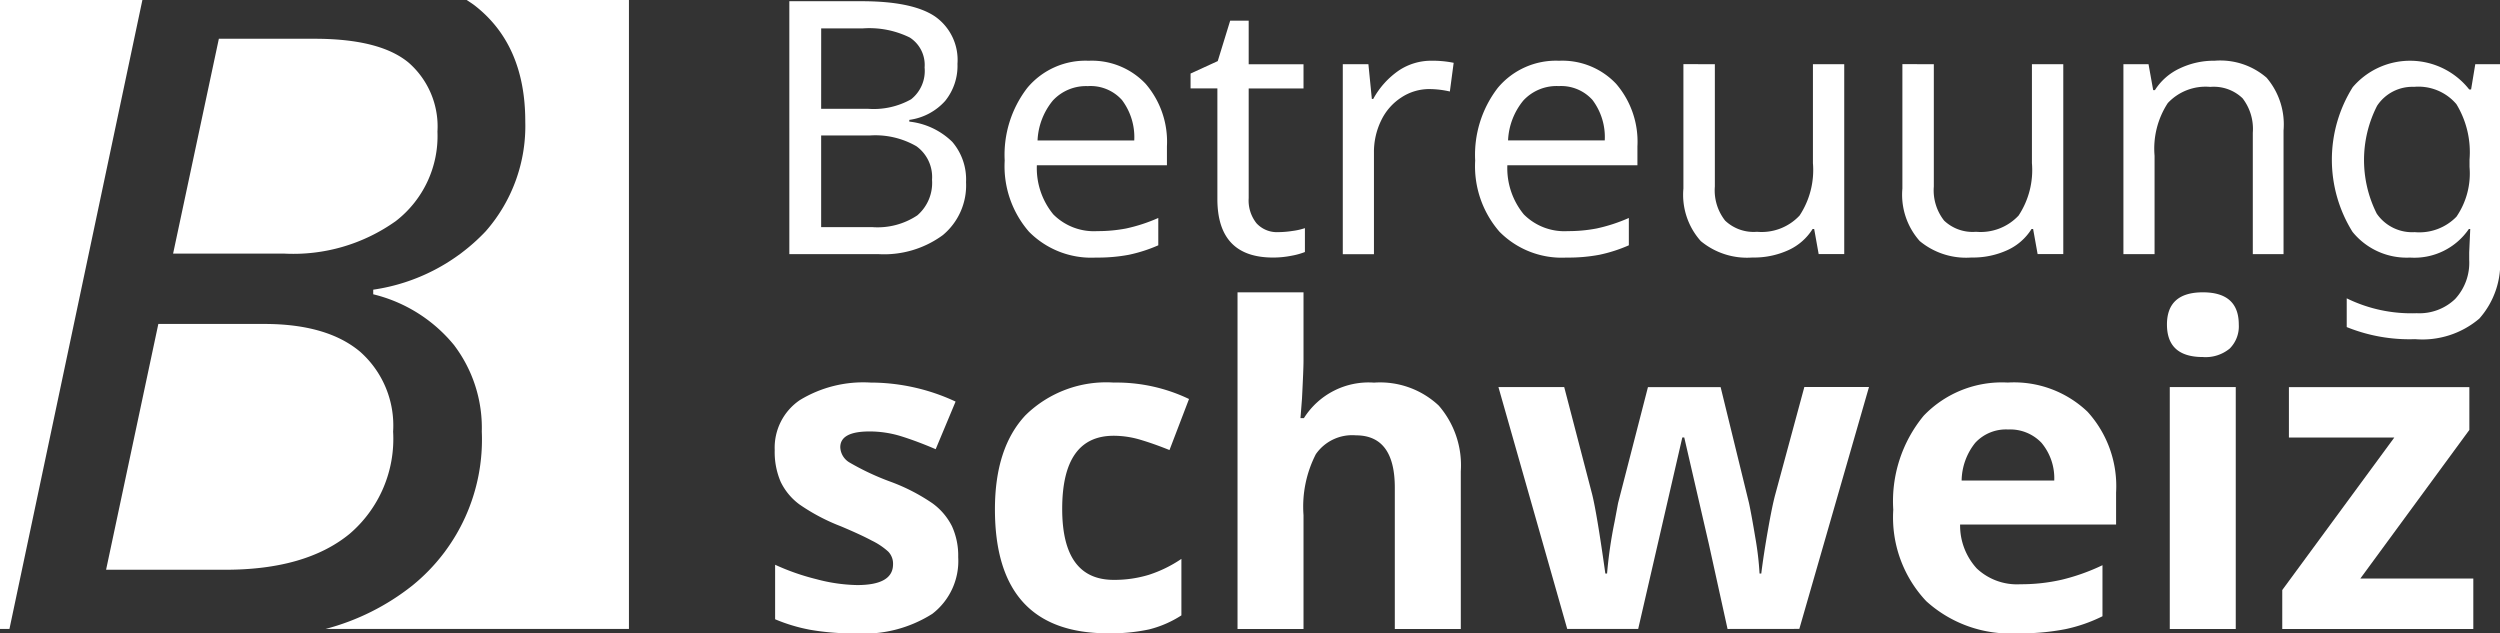<svg height="45.396" viewBox="0 0 179.202 45.396" width="179.202" xmlns="http://www.w3.org/2000/svg"><rect x="0" y="0" width="179.202" height="45.396" fill="#333333" stroke="none"/><g fill="#fff"><path d="m689.4 489.84h5.17q3.645 0 5.262 1.086a3.8 3.8 0 0 1 1.62 3.4 3.989 3.989 0 0 1 -.881 2.66 4.2 4.2 0 0 1 -2.571 1.36v.124a5.2 5.2 0 0 1 3.081 1.453 4.142 4.142 0 0 1 .986 2.888 4.633 4.633 0 0 1 -1.662 3.793 7.107 7.107 0 0 1 -4.636 1.364h-6.369zm2.281 7.711h3.348a5.481 5.481 0 0 0 3.1-.681 2.593 2.593 0 0 0 .967-2.281 2.331 2.331 0 0 0 -1.06-2.145 6.567 6.567 0 0 0 -3.353-.657h-3zm0 1.912v6.57h3.658a5.131 5.131 0 0 0 3.235-.843 3.071 3.071 0 0 0 1.055-2.552 2.721 2.721 0 0 0 -1.116-2.4 5.888 5.888 0 0 0 -3.348-.774z" transform="translate(-632.82 -489.753)"/><path d="m707.313 507.092a6.273 6.273 0 0 1 -4.8-1.853 7.152 7.152 0 0 1 -1.742-5.1 7.862 7.862 0 0 1 1.624-5.215 5.426 5.426 0 0 1 4.389-1.94 5.3 5.3 0 0 1 4.092 1.655 6.357 6.357 0 0 1 1.525 4.483v1.351h-9.324a5.222 5.222 0 0 0 1.178 3.522 4.1 4.1 0 0 0 3.162 1.2 10.681 10.681 0 0 0 2.07-.191 11.85 11.85 0 0 0 2.294-.751v1.959a10.651 10.651 0 0 1 -2.121.682 12.037 12.037 0 0 1 -2.347.198zm-.558-12.288a3.241 3.241 0 0 0 -2.529 1.029 4.836 4.836 0 0 0 -1.1 2.865h6.932a4.427 4.427 0 0 0 -.881-2.9 3.024 3.024 0 0 0 -2.422-.998z" transform="translate(-628.754 -488.629)"/><path d="m716.883 506.026a6.926 6.926 0 0 0 1.017-.086 4.586 4.586 0 0 0 .88-.2v1.712a5.065 5.065 0 0 1 -.961.266 6.7 6.7 0 0 1 -1.32.13q-3.992 0-3.993-4.2v-7.923h-1.922v-1.066l1.948-.893.892-2.9h1.326v3.125h3.93v1.735h-3.93v7.861a2.623 2.623 0 0 0 .565 1.81 1.991 1.991 0 0 0 1.568.629z" transform="translate(-625.243 -489.387)"/><path d="m724.968 492.982a7.619 7.619 0 0 1 1.6.149l-.273 2.057a6.636 6.636 0 0 0 -1.476-.174 3.628 3.628 0 0 0 -2 .6 4.035 4.035 0 0 0 -1.444 1.643 5.148 5.148 0 0 0 -.521 2.326v7.265h-2.234v-13.618h1.836l.247 2.491h.1a5.9 5.9 0 0 1 1.846-2.046 4.167 4.167 0 0 1 2.319-.693z" transform="translate(-622.368 -488.629)"/><path d="m732.154 507.092a6.273 6.273 0 0 1 -4.8-1.853 7.152 7.152 0 0 1 -1.742-5.1 7.862 7.862 0 0 1 1.624-5.215 5.426 5.426 0 0 1 4.389-1.94 5.3 5.3 0 0 1 4.092 1.655 6.357 6.357 0 0 1 1.525 4.483v1.351h-9.324a5.222 5.222 0 0 0 1.178 3.522 4.1 4.1 0 0 0 3.162 1.2 10.656 10.656 0 0 0 2.069-.191 11.862 11.862 0 0 0 2.3-.751v1.959a10.631 10.631 0 0 1 -2.122.682 12.013 12.013 0 0 1 -2.351.198zm-.554-12.292a3.244 3.244 0 0 0 -2.531 1.029 4.835 4.835 0 0 0 -1.1 2.865h6.931a4.42 4.42 0 0 0 -.88-2.9 3.024 3.024 0 0 0 -2.42-.994z" transform="translate(-619.87 -488.629)"/><path d="m738.859 493.165v8.765a3.506 3.506 0 0 0 .737 2.449 2.969 2.969 0 0 0 2.288.8 3.717 3.717 0 0 0 3.049-1.166 5.921 5.921 0 0 0 .956-3.757v-7.092h2.244v13.613h-1.833l-.322-1.8h-.111a4 4 0 0 1 -1.724 1.512 5.939 5.939 0 0 1 -2.592.534 5.2 5.2 0 0 1 -3.7-1.177 4.98 4.98 0 0 1 -1.246-3.77v-8.914z" transform="translate(-615.937 -488.564)"/><path d="m750.42 493.165v8.765a3.513 3.513 0 0 0 .739 2.449 2.971 2.971 0 0 0 2.288.8 3.722 3.722 0 0 0 3.051-1.166 5.921 5.921 0 0 0 .954-3.757v-7.092h2.248v13.613h-1.84l-.323-1.8h-.111a3.982 3.982 0 0 1 -1.723 1.512 5.94 5.94 0 0 1 -2.59.534 5.207 5.207 0 0 1 -3.7-1.177 4.991 4.991 0 0 1 -1.246-3.77v-8.914z" transform="translate(-611.802 -488.564)"/><path d="m769.111 506.844v-8.7a3.593 3.593 0 0 0 -.737-2.474 2.979 2.979 0 0 0 -2.312-.812 3.708 3.708 0 0 0 -3.045 1.159 5.97 5.97 0 0 0 -.948 3.776v7.054h-2.233v-13.617h1.8l.334 1.859h.125a4.189 4.189 0 0 1 1.773-1.554 5.677 5.677 0 0 1 2.516-.553 5.062 5.062 0 0 1 3.716 1.218 5.156 5.156 0 0 1 1.214 3.781v8.865z" transform="translate(-607.628 -488.629)"/><path d="m780.686 506.719.075-1.673h-.1a4.731 4.731 0 0 1 -4.215 2.046 4.994 4.994 0 0 1 -4.123-1.842 9.78 9.78 0 0 1 .014-10.371 5.4 5.4 0 0 1 8.349.161h.136l.3-1.81h1.773v13.836a5.959 5.959 0 0 1 -1.483 4.4 6.3 6.3 0 0 1 -4.605 1.474 11.956 11.956 0 0 1 -4.9-.866v-2.06a10.53 10.53 0 0 0 5.022 1.066 3.7 3.7 0 0 0 2.747-1.016 3.819 3.819 0 0 0 1.01-2.814zm-3.906-1.45a3.709 3.709 0 0 0 2.995-1.109 5.491 5.491 0 0 0 .935-3.564v-.535a6.608 6.608 0 0 0 -.942-3.967 3.572 3.572 0 0 0 -3.037-1.24 3.029 3.029 0 0 0 -2.647 1.358 8.545 8.545 0 0 0 -.024 7.732 3.082 3.082 0 0 0 2.72 1.325z" transform="translate(-603.692 -488.629)"/><path d="m701.78 522.487a4.775 4.775 0 0 1 -1.853 4.063 9.15 9.15 0 0 1 -5.545 1.4 17.5 17.5 0 0 1 -3.226-.257 12.218 12.218 0 0 1 -2.5-.752v-3.907a16.457 16.457 0 0 0 2.971 1.037 11.994 11.994 0 0 0 2.908.419q2.572 0 2.574-1.489a1.244 1.244 0 0 0 -.342-.907 4.948 4.948 0 0 0 -1.178-.79c-.558-.3-1.3-.638-2.233-1.032a14.065 14.065 0 0 1 -2.939-1.55 4.363 4.363 0 0 1 -1.364-1.636 5.411 5.411 0 0 1 -.426-2.273 4.122 4.122 0 0 1 1.791-3.575 8.736 8.736 0 0 1 5.08-1.263 14.42 14.42 0 0 1 6.094 1.363l-1.427 3.413q-1.3-.558-2.436-.916a7.649 7.649 0 0 0 -2.309-.356q-2.094 0-2.093 1.132a1.33 1.33 0 0 0 .673 1.1 18.389 18.389 0 0 0 2.956 1.381 13.628 13.628 0 0 1 2.976 1.536 4.533 4.533 0 0 1 1.4 1.643 5.07 5.07 0 0 1 .448 2.216z" transform="translate(-633.095 -482.552)"/><path d="m708.354 527.948q-8.1 0-8.1-8.887 0-4.419 2.2-6.754a8.265 8.265 0 0 1 6.312-2.332 12.03 12.03 0 0 1 5.4 1.178l-1.4 3.659q-1.116-.45-2.079-.736a6.689 6.689 0 0 0 -1.922-.288q-3.69 0-3.69 5.242 0 5.087 3.69 5.087a8.42 8.42 0 0 0 2.528-.364 9.146 9.146 0 0 0 2.327-1.14v4.049a7.673 7.673 0 0 1 -2.319 1.007 13.059 13.059 0 0 1 -2.947.279z" transform="translate(-628.936 -482.552)"/><path d="m729.068 529.341h-4.731v-10.127q0-3.753-2.79-3.753a3.173 3.173 0 0 0 -2.87 1.35 8.236 8.236 0 0 0 -.884 4.372v8.158h-4.73v-24.131h4.73v4.916q0 .574-.109 2.7l-.109 1.4h.247a5.482 5.482 0 0 1 5.026-2.543 6.143 6.143 0 0 1 4.636 1.643 6.53 6.53 0 0 1 1.583 4.715z" transform="translate(-624.356 -484.256)"/><path d="m743.262 527.551-1.335-6.065-1.768-7.66h-.14l-3.163 13.724h-5.086l-4.931-17.337h4.715l2 7.676q.342 1.365.948 5.69h.124a31.783 31.783 0 0 1 .543-3.736l.247-1.318 2.141-8.311h5.209l2.034 8.311q.183.853.456 2.5a21.818 21.818 0 0 1 .3 2.55h.124q.171-1.379.481-3.139t.528-2.551l2.077-7.676h4.634l-4.993 17.337z" transform="translate(-619.43 -482.466)"/><path d="m756.586 527.948a8.952 8.952 0 0 1 -6.544-2.311 8.754 8.754 0 0 1 -2.357-6.545 9.63 9.63 0 0 1 2.179-6.739 7.757 7.757 0 0 1 6.025-2.379 7.633 7.633 0 0 1 5.722 2.094 7.925 7.925 0 0 1 2.046 5.784v2.3h-11.181a4.558 4.558 0 0 0 1.195 3.148 4.2 4.2 0 0 0 3.132 1.131 13 13 0 0 0 2.962-.325 14.75 14.75 0 0 0 2.916-1.04v3.66a11.081 11.081 0 0 1 -2.653.923 16.669 16.669 0 0 1 -3.442.299zm-.667-14.61a3 3 0 0 0 -2.357.954 4.421 4.421 0 0 0 -.977 2.706h6.639a3.955 3.955 0 0 0 -.915-2.706 3.1 3.1 0 0 0 -2.39-.954z" transform="translate(-611.974 -482.552)"/><path d="m762.135 507.521q0-2.311 2.574-2.311t2.575 2.311a2.251 2.251 0 0 1 -.645 1.715 2.707 2.707 0 0 1 -1.931.612q-2.571 0-2.573-2.327zm4.932 21.82h-4.73v-17.341h4.73z" transform="translate(-606.806 -484.256)"/><path d="m781.918 527.551h-13.695v-2.791l8.033-10.933h-7.556v-3.613h12.934v3.07l-7.816 10.654h8.1z" transform="translate(-604.629 -482.466)"/><path d="m673.9 514.6a7.061 7.061 0 0 0 -2.369-5.731q-2.37-1.988-6.874-1.988h-7.586l-3.746 17.619h8.548q5.763 0 8.9-2.566a8.952 8.952 0 0 0 3.127-7.334z" transform="translate(-645.721 -483.66)"/><path d="m675.813 498.48a6.076 6.076 0 0 0 -2.054-4.935q-2.055-1.723-6.758-1.723h-6.857l-3.28 15.4h7.952a12.654 12.654 0 0 0 8.017-2.335 7.7 7.7 0 0 0 2.98-6.407z" transform="translate(-644.456 -489.044)"/><path d="m657.931 489.776h-10.207v45.084h.677z" transform="translate(-647.724 -489.776)"/><path d="m675.03 489.776c.191.13.391.254.57.392q3.629 2.816 3.628 8.314a11.433 11.433 0 0 1 -2.832 7.867 13.813 13.813 0 0 1 -8.067 4.191v.331a10.759 10.759 0 0 1 5.782 3.628 9.8 9.8 0 0 1 2 6.211 13.457 13.457 0 0 1 -4.969 11.032 16.934 16.934 0 0 1 -6.23 3.117h21.747v-45.083z" transform="translate(-641.576 -489.776)"/></g></svg>